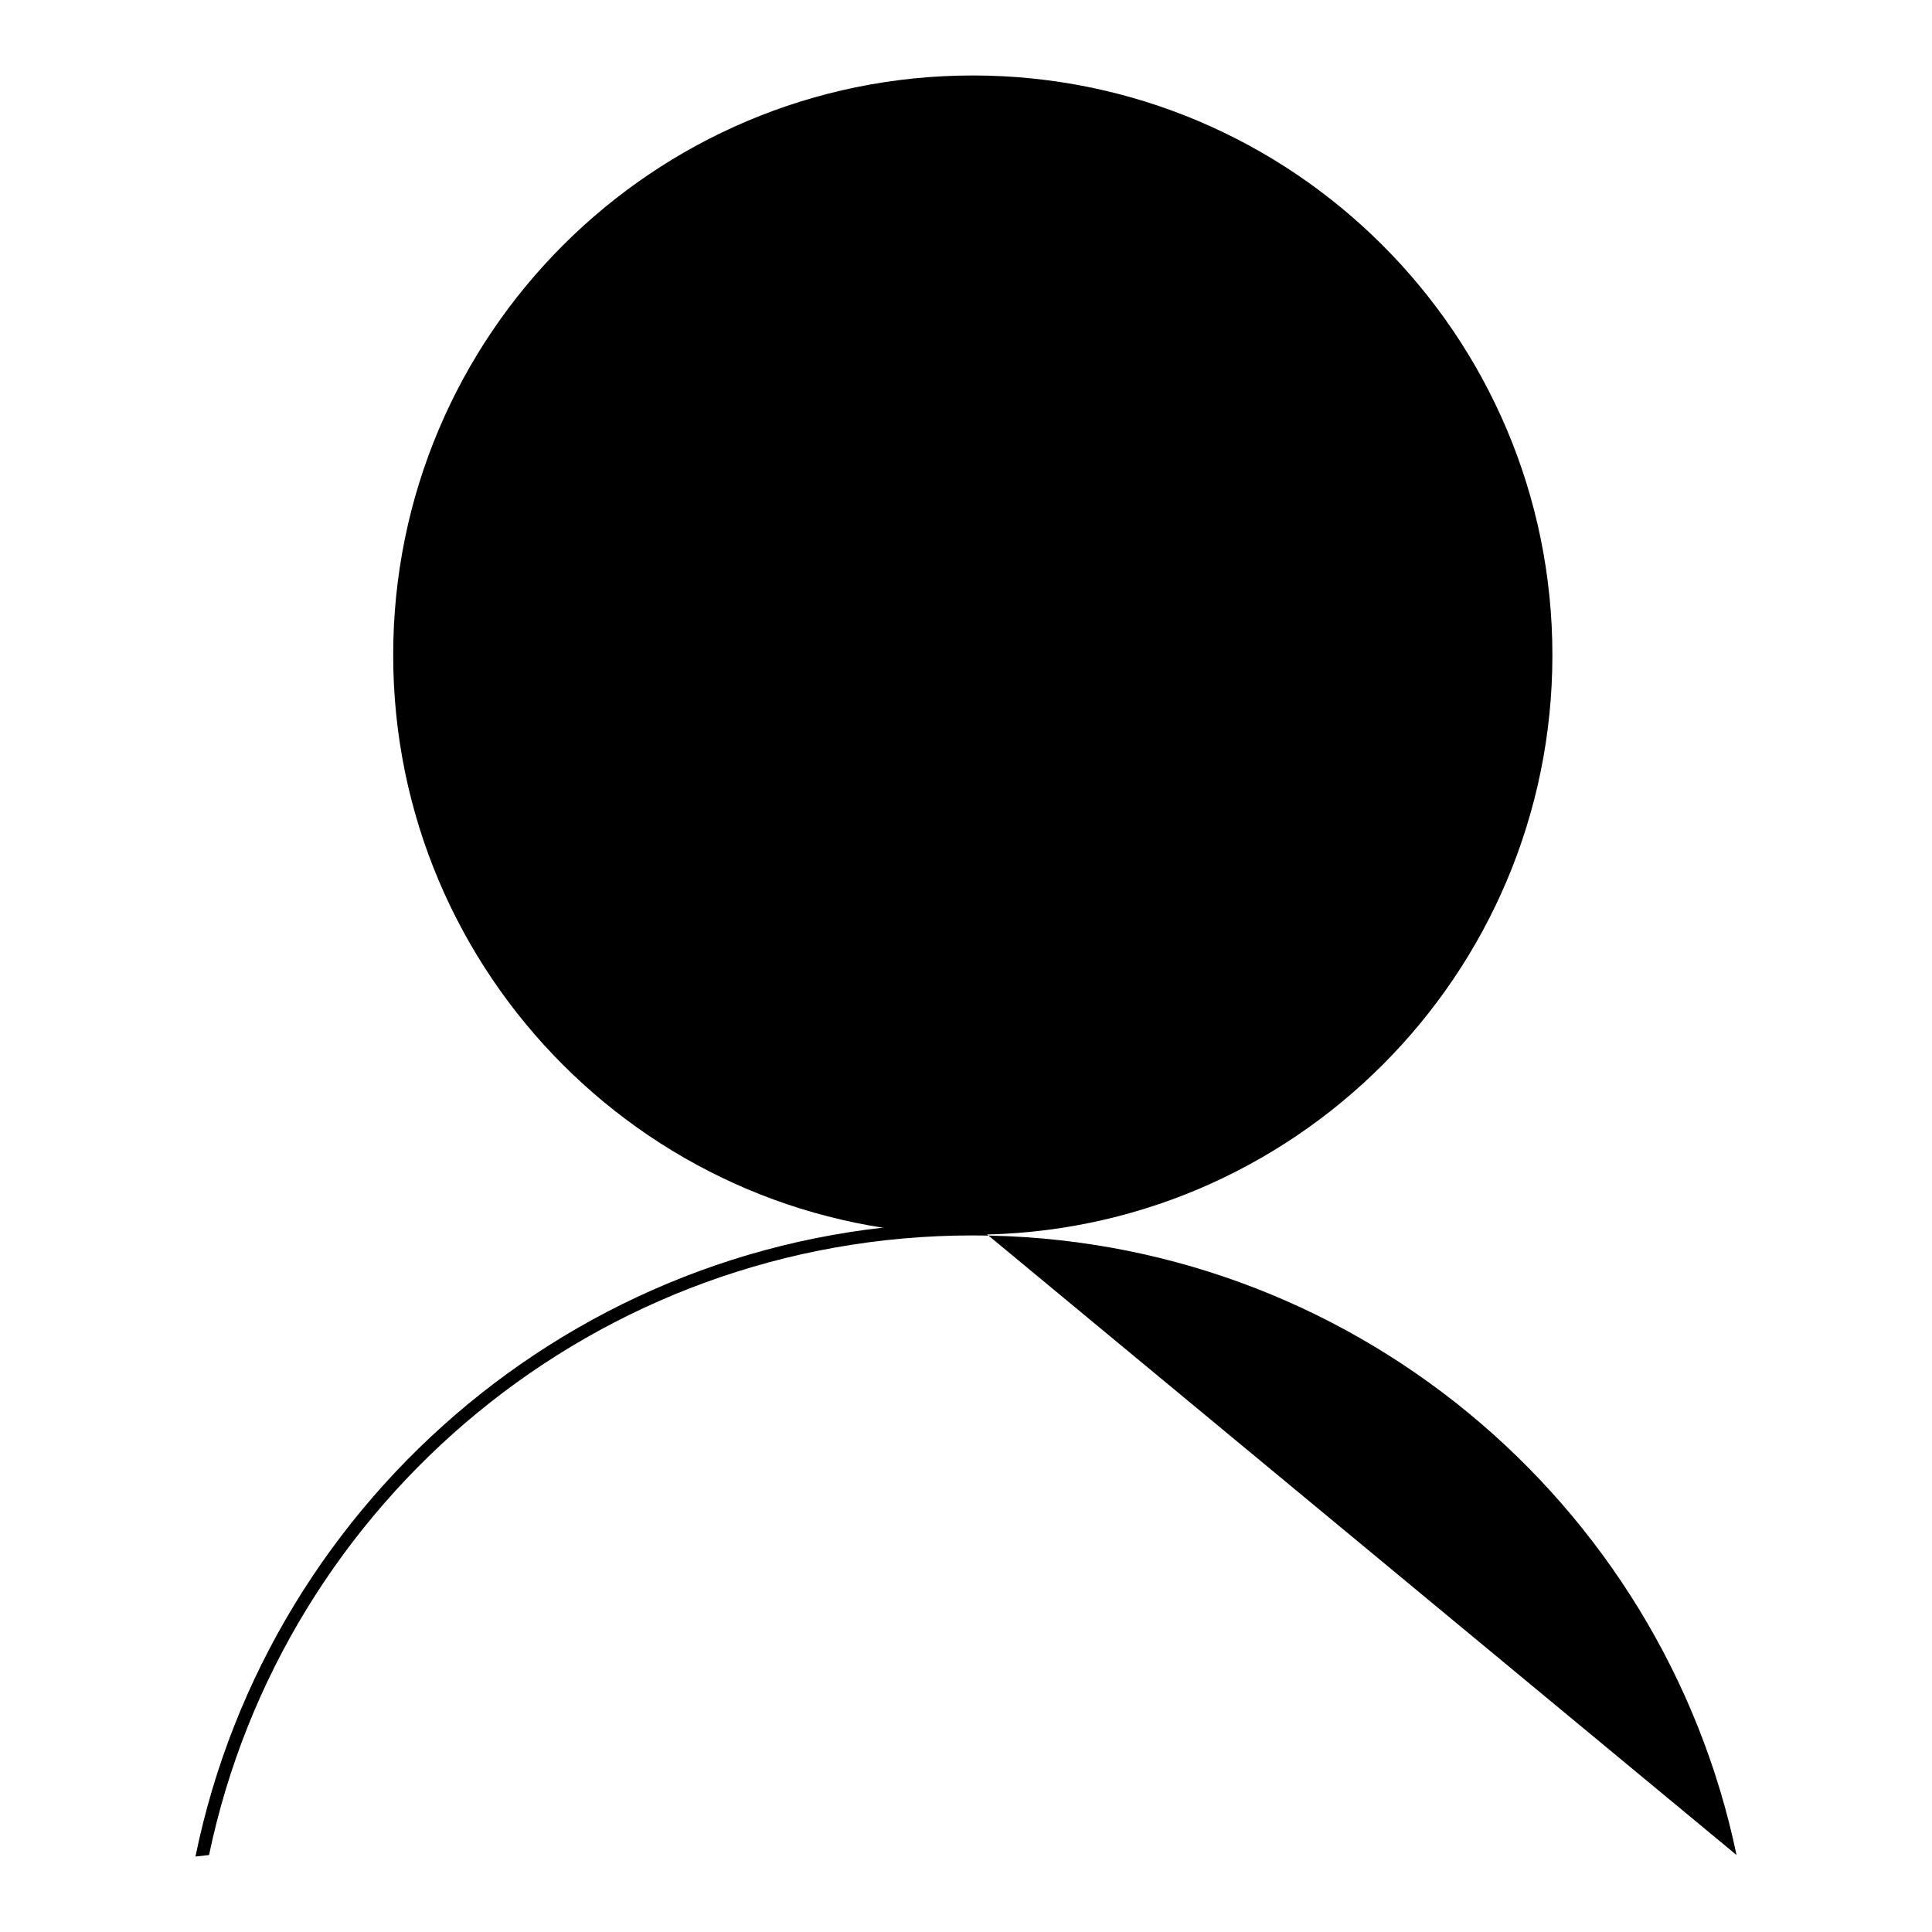 <?xml version="1.0" encoding="utf-8"?>
<!-- Svg Vector Icons : http://www.onlinewebfonts.com/icon -->
<!DOCTYPE svg PUBLIC "-//W3C//DTD SVG 1.1//EN" "http://www.w3.org/Graphics/SVG/1.1/DTD/svg11.dtd">
<svg version="1.1" xmlns="http://www.w3.org/2000/svg" xmlns:xlink="http://www.w3.org/1999/xlink" x="0px" y="0px" viewBox="0 0 256 256" enable-background="new 0 0 256 256" xml:space="preserve">
<g><g><path fill="#000000" d="M128.9,162c-50.8,0-93.2,36.1-103,84l1.8-0.2c9.8-46.9,51.4-82.1,101.2-82.1s91.4,35.2,101.2,82.1"/><path fill="#000000" d="M205.7,86.8c0,42.4-34.4,76.8-76.8,76.8c-42.4,0-76.8-34.4-76.8-76.8c0-42.4,34.4-76.8,76.8-76.8C171.3,10,205.7,44.4,205.7,86.8z"/><path fill="#000000" d="M204.5,86.8c0,41.8-33.9,75.6-75.6,75.6c-41.8,0-75.6-33.9-75.6-75.6c0-41.8,33.9-75.6,75.6-75.6C170.6,11.2,204.5,45.1,204.5,86.8z"/></g></g>
</svg>